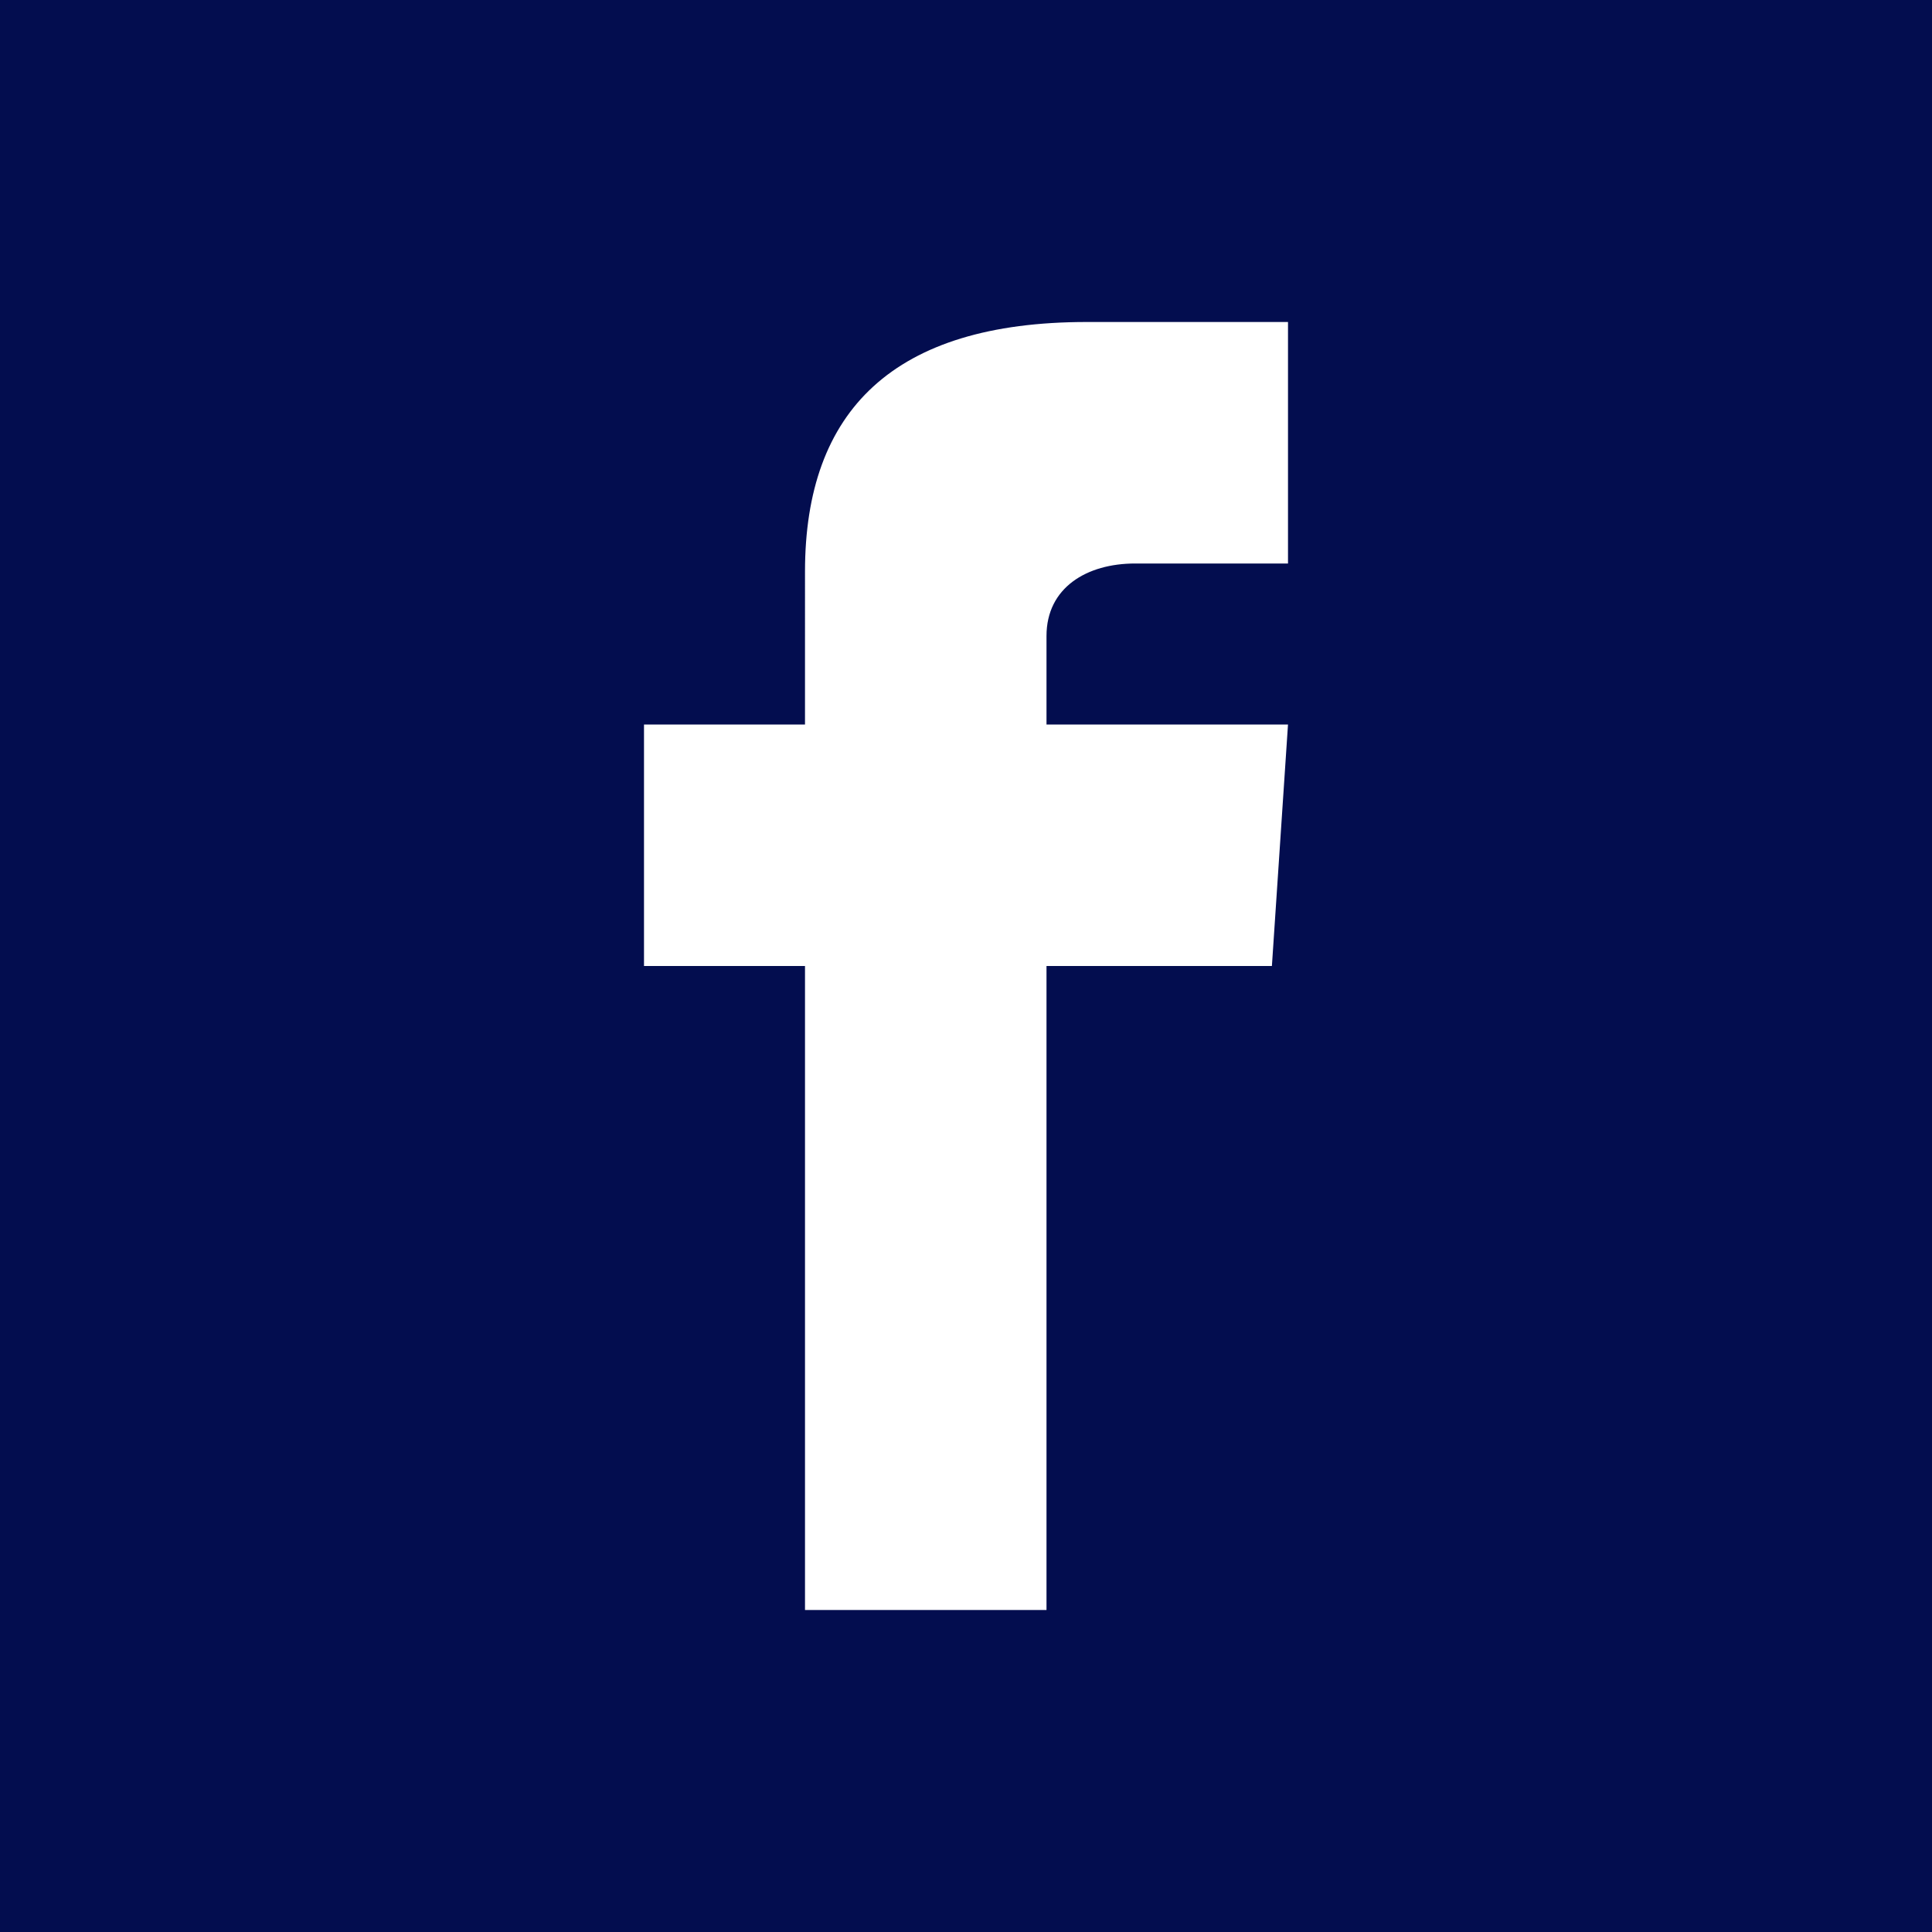 <svg id="Layer_1" data-name="Layer 1" xmlns="http://www.w3.org/2000/svg" viewBox="0 0 24 24"><defs><style>.cls-1{fill:#030d4f;}</style></defs><title>facebook-icon</title><path class="cls-1" d="M0,0V24H24V0ZM16,7H14.1c-.6,0-1.1.3-1.1.9V9h3l-.2,3H13v8H10V12H8V9h2V7.1c0-2,1.1-3.1,3.5-3.1H16Z"/></svg>